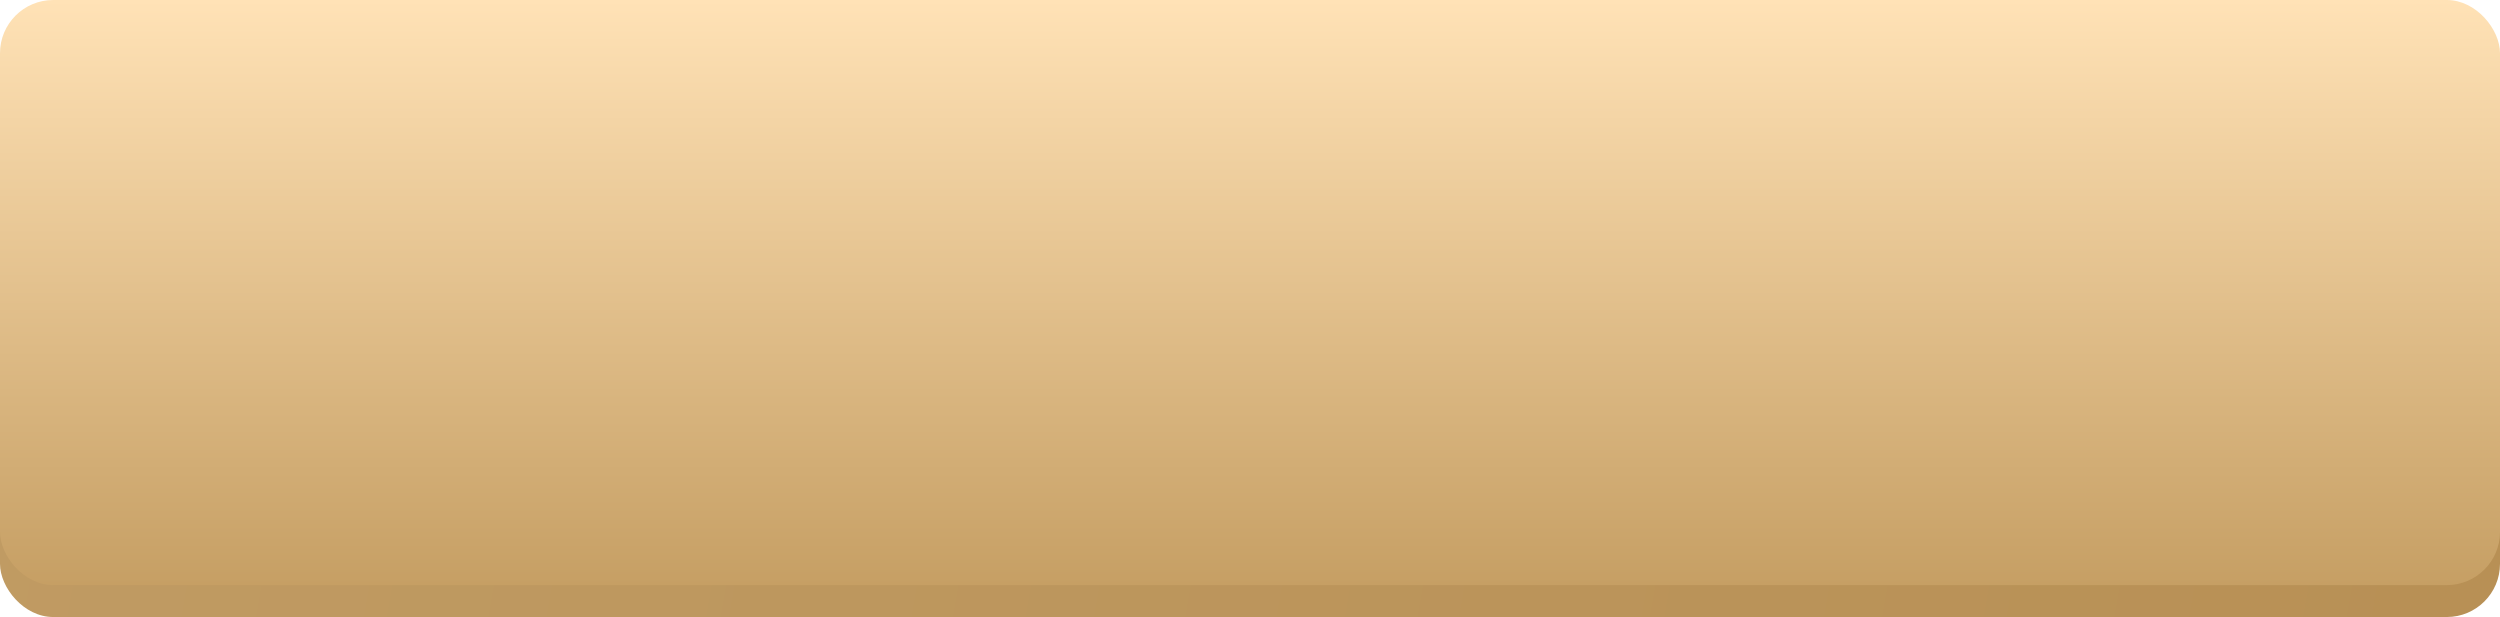 <?xml version="1.0" encoding="UTF-8"?> <svg xmlns="http://www.w3.org/2000/svg" width="470" height="116" viewBox="0 0 470 116" fill="none"> <rect y="11.845" width="470" height="104.155" rx="10" fill="url(#paint0_linear_1162_116741)"></rect> <g filter="url(#filter0_ii_1162_116741)"> <rect width="470" height="110" rx="10" fill="url(#paint1_linear_1162_116741)"></rect> </g> <defs> <filter id="filter0_ii_1162_116741" x="0" y="0" width="470" height="110" filterUnits="userSpaceOnUse" color-interpolation-filters="sRGB"> <feFlood flood-opacity="0" result="BackgroundImageFix"></feFlood> <feBlend mode="normal" in="SourceGraphic" in2="BackgroundImageFix" result="shape"></feBlend> <feColorMatrix in="SourceAlpha" type="matrix" values="0 0 0 0 0 0 0 0 0 0 0 0 0 0 0 0 0 0 127 0" result="hardAlpha"></feColorMatrix> <feOffset></feOffset> <feGaussianBlur stdDeviation="10"></feGaussianBlur> <feComposite in2="hardAlpha" operator="arithmetic" k2="-1" k3="1"></feComposite> <feColorMatrix type="matrix" values="0 0 0 0 0.971 0 0 0 0 0.911 0 0 0 0 0.813 0 0 0 1 0"></feColorMatrix> <feBlend mode="normal" in2="shape" result="effect1_innerShadow_1162_116741"></feBlend> <feColorMatrix in="SourceAlpha" type="matrix" values="0 0 0 0 0 0 0 0 0 0 0 0 0 0 0 0 0 0 127 0" result="hardAlpha"></feColorMatrix> <feOffset></feOffset> <feGaussianBlur stdDeviation="2.5"></feGaussianBlur> <feComposite in2="hardAlpha" operator="arithmetic" k2="-1" k3="1"></feComposite> <feColorMatrix type="matrix" values="0 0 0 0 0.973 0 0 0 0 0.91 0 0 0 0 0.812 0 0 0 1 0"></feColorMatrix> <feBlend mode="normal" in2="effect1_innerShadow_1162_116741" result="effect2_innerShadow_1162_116741"></feBlend> </filter> <linearGradient id="paint0_linear_1162_116741" x1="-9.431" y1="70.662" x2="456.623" y2="152.371" gradientUnits="userSpaceOnUse"> <stop stop-color="#C09B63"></stop> <stop offset="1" stop-color="#B89055"></stop> </linearGradient> <linearGradient id="paint1_linear_1162_116741" x1="235" y1="0" x2="235" y2="110" gradientUnits="userSpaceOnUse"> <stop stop-color="#DFCDA9"></stop> <stop offset="0" stop-color="#FFE2B6"></stop> <stop offset="1" stop-color="#C69F64"></stop> </linearGradient> </defs> </svg> 